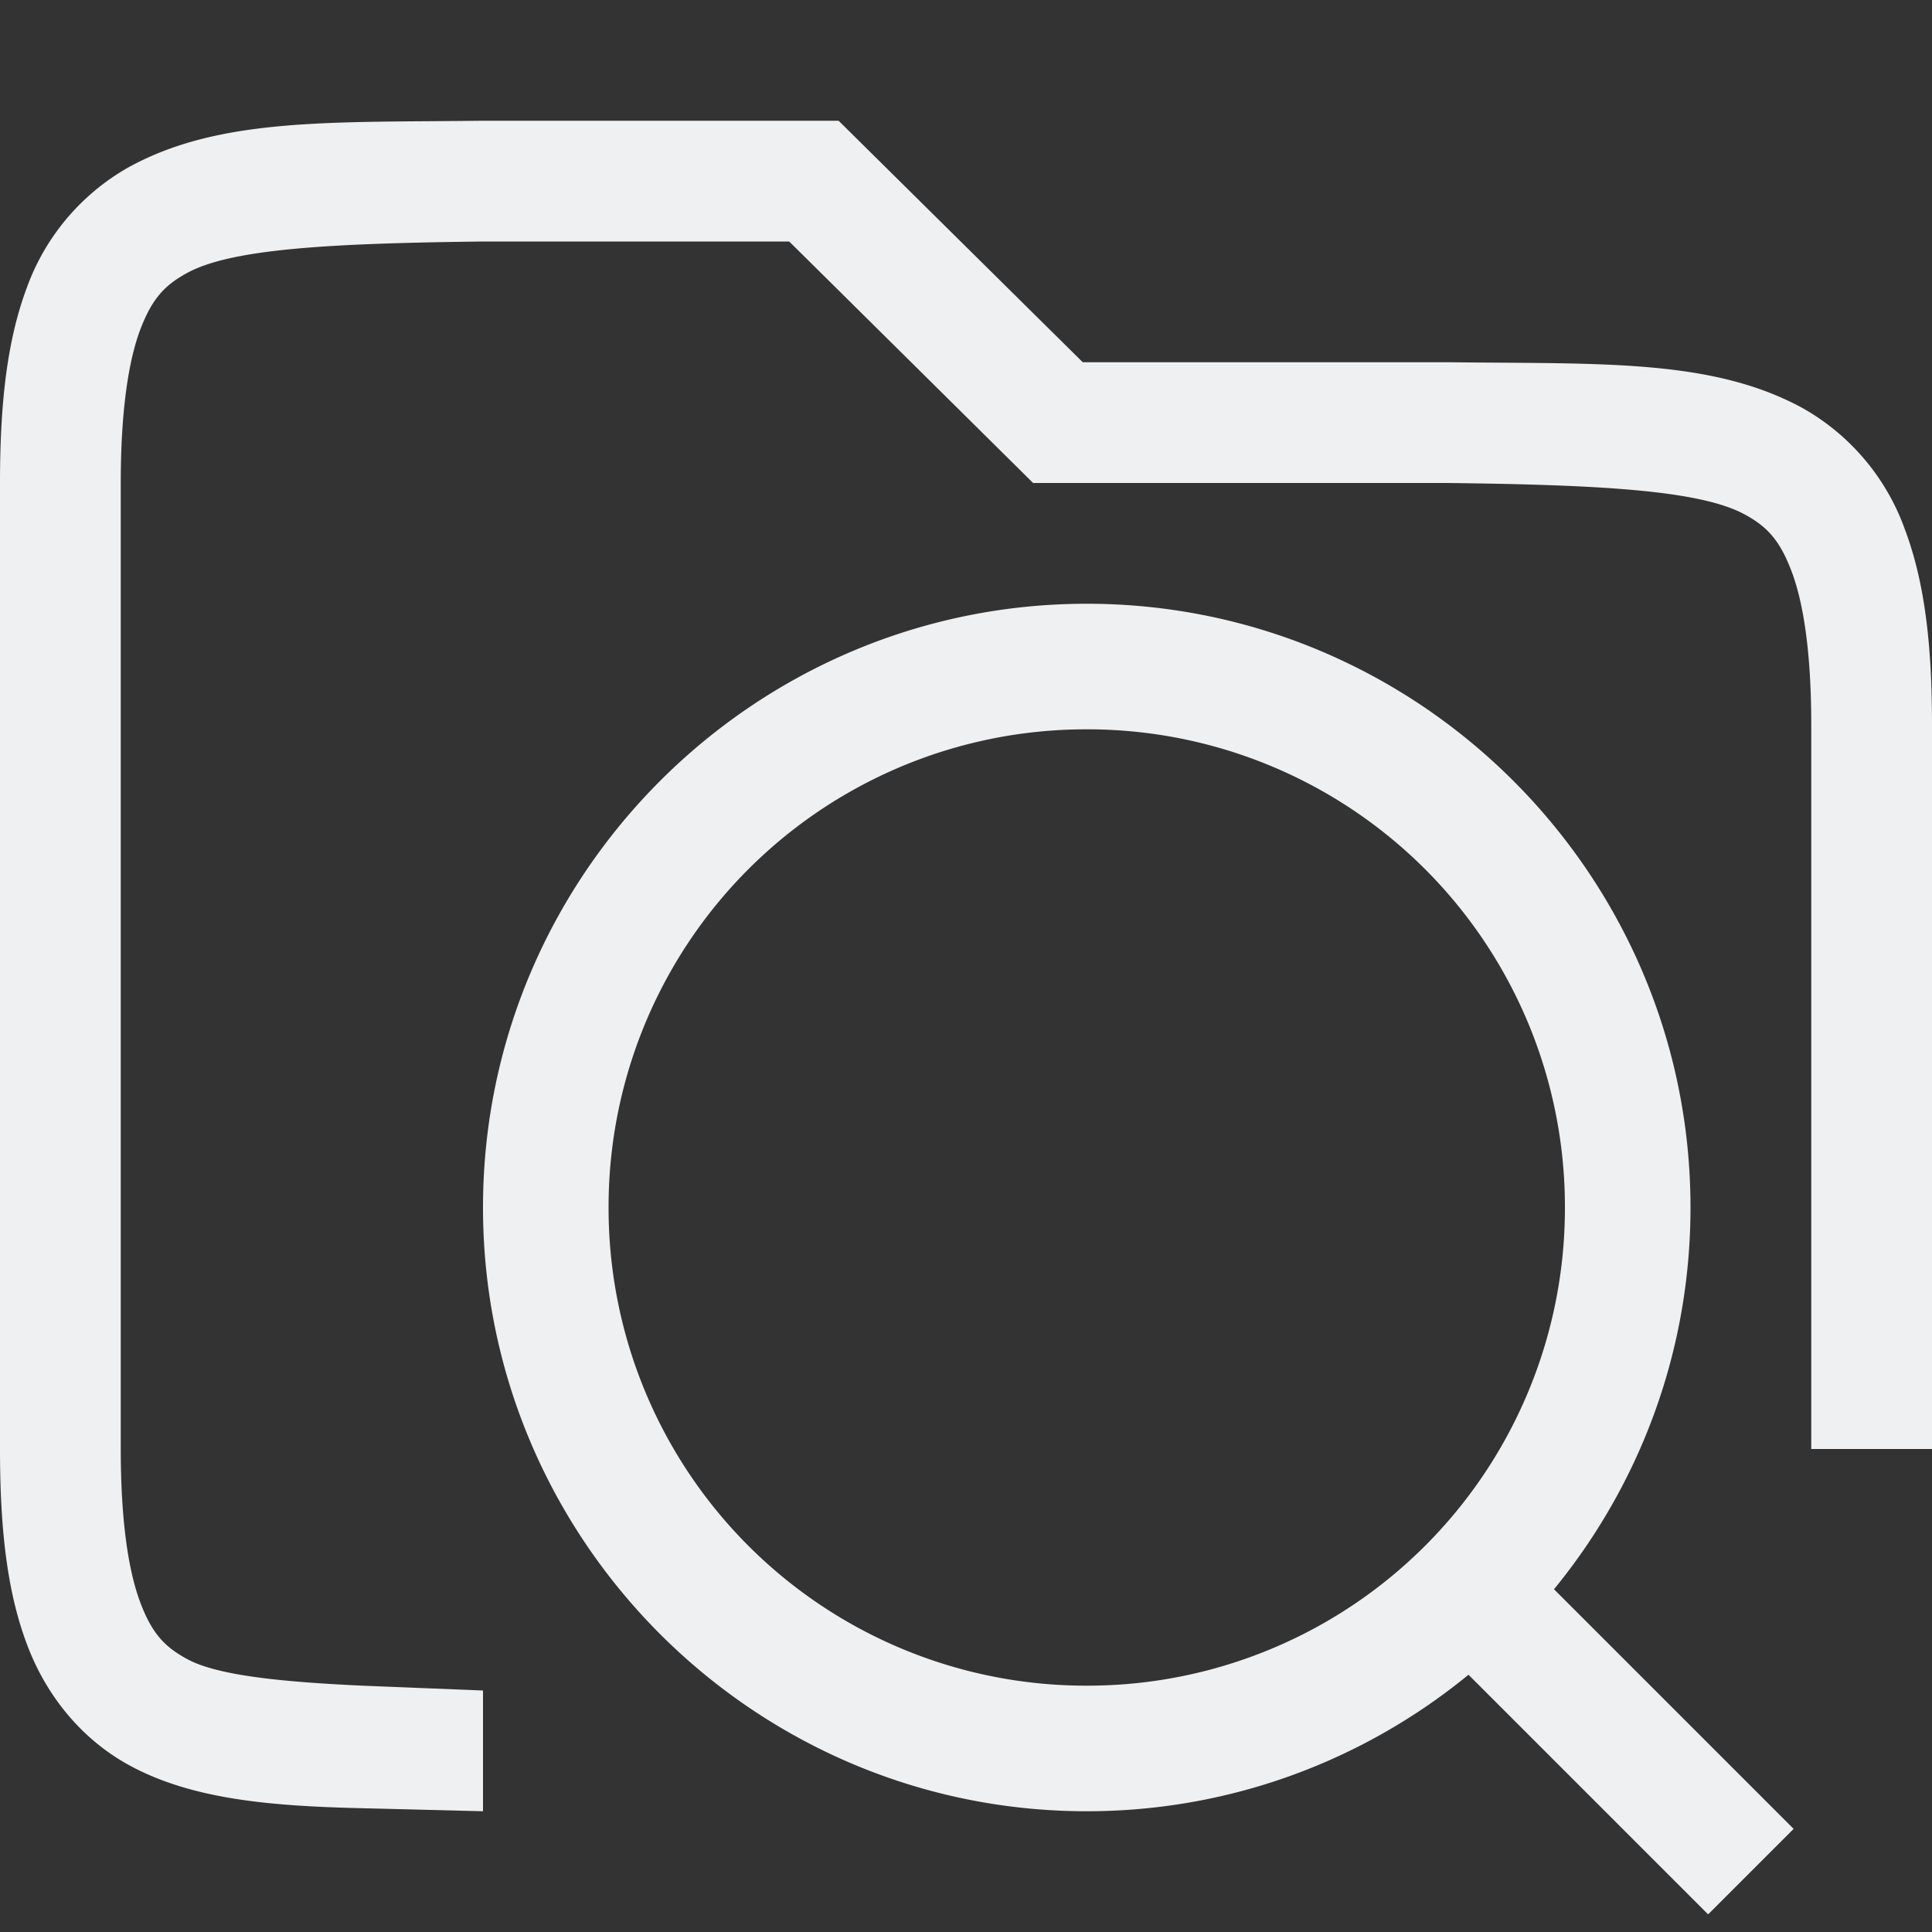 <svg xmlns="http://www.w3.org/2000/svg" width="16" height="16">
 <rect width="100%" height="100%" fill="#333333" stroke="none"/>
 <g color="#000" transform="translate(-352 -80)">
  <path fill="#eff0f2" d="M355.994 81c-1.258.015-2.179-.029-2.932.387a1.878 1.878 0 0 0-.84.996c-.164.438-.222.96-.222 1.617v8c0 .658.058 1.179.223 1.617.164.439.463.79.84.998.526.29 1.188.342 1.937.36l1 .025v-1l-1-.04c-.666-.031-1.204-.084-1.453-.222-.184-.1-.29-.212-.387-.472-.097-.26-.16-.674-.16-1.266v-8c0-.592.063-1.006.16-1.266.098-.26.203-.371.387-.472.367-.203 1.195-.247 2.459-.262h2.53l2.02 2h3.436c1.264.015 2.092.06 2.46.262.183.1.288.212.386.472.098.26.162.674.162 1.266v6h1v-6c0-.658-.06-1.179-.225-1.617a1.88 1.88 0 0 0-.837-.998c-.753-.416-1.674-.37-2.932-.385H360.967l-2.022-2h-2.949z" font-family="sans-serif" font-weight="400" overflow="visible"/>
  <path fill="#eff0f2" d="M361 85c-2.755 0-5 2.245-5 5s2.245 5 5 5 5-2.245 5-5-2.245-5-5-5zm0 1.04a3.954 3.954 0 0 1 3.96 3.96 3.954 3.954 0 0 1-3.96 3.96 3.954 3.954 0 0 1-3.96-3.96 3.954 3.954 0 0 1 3.96-3.96z" font-family="sans-serif" font-weight="400" overflow="visible"/>
  <path fill="#eff0f2" fill-rule="evenodd" d="M364.354 92.646l-.708.708 2.5 2.5.708-.708z" font-family="sans-serif" font-weight="400" overflow="visible"/>
 </g>
</svg>
